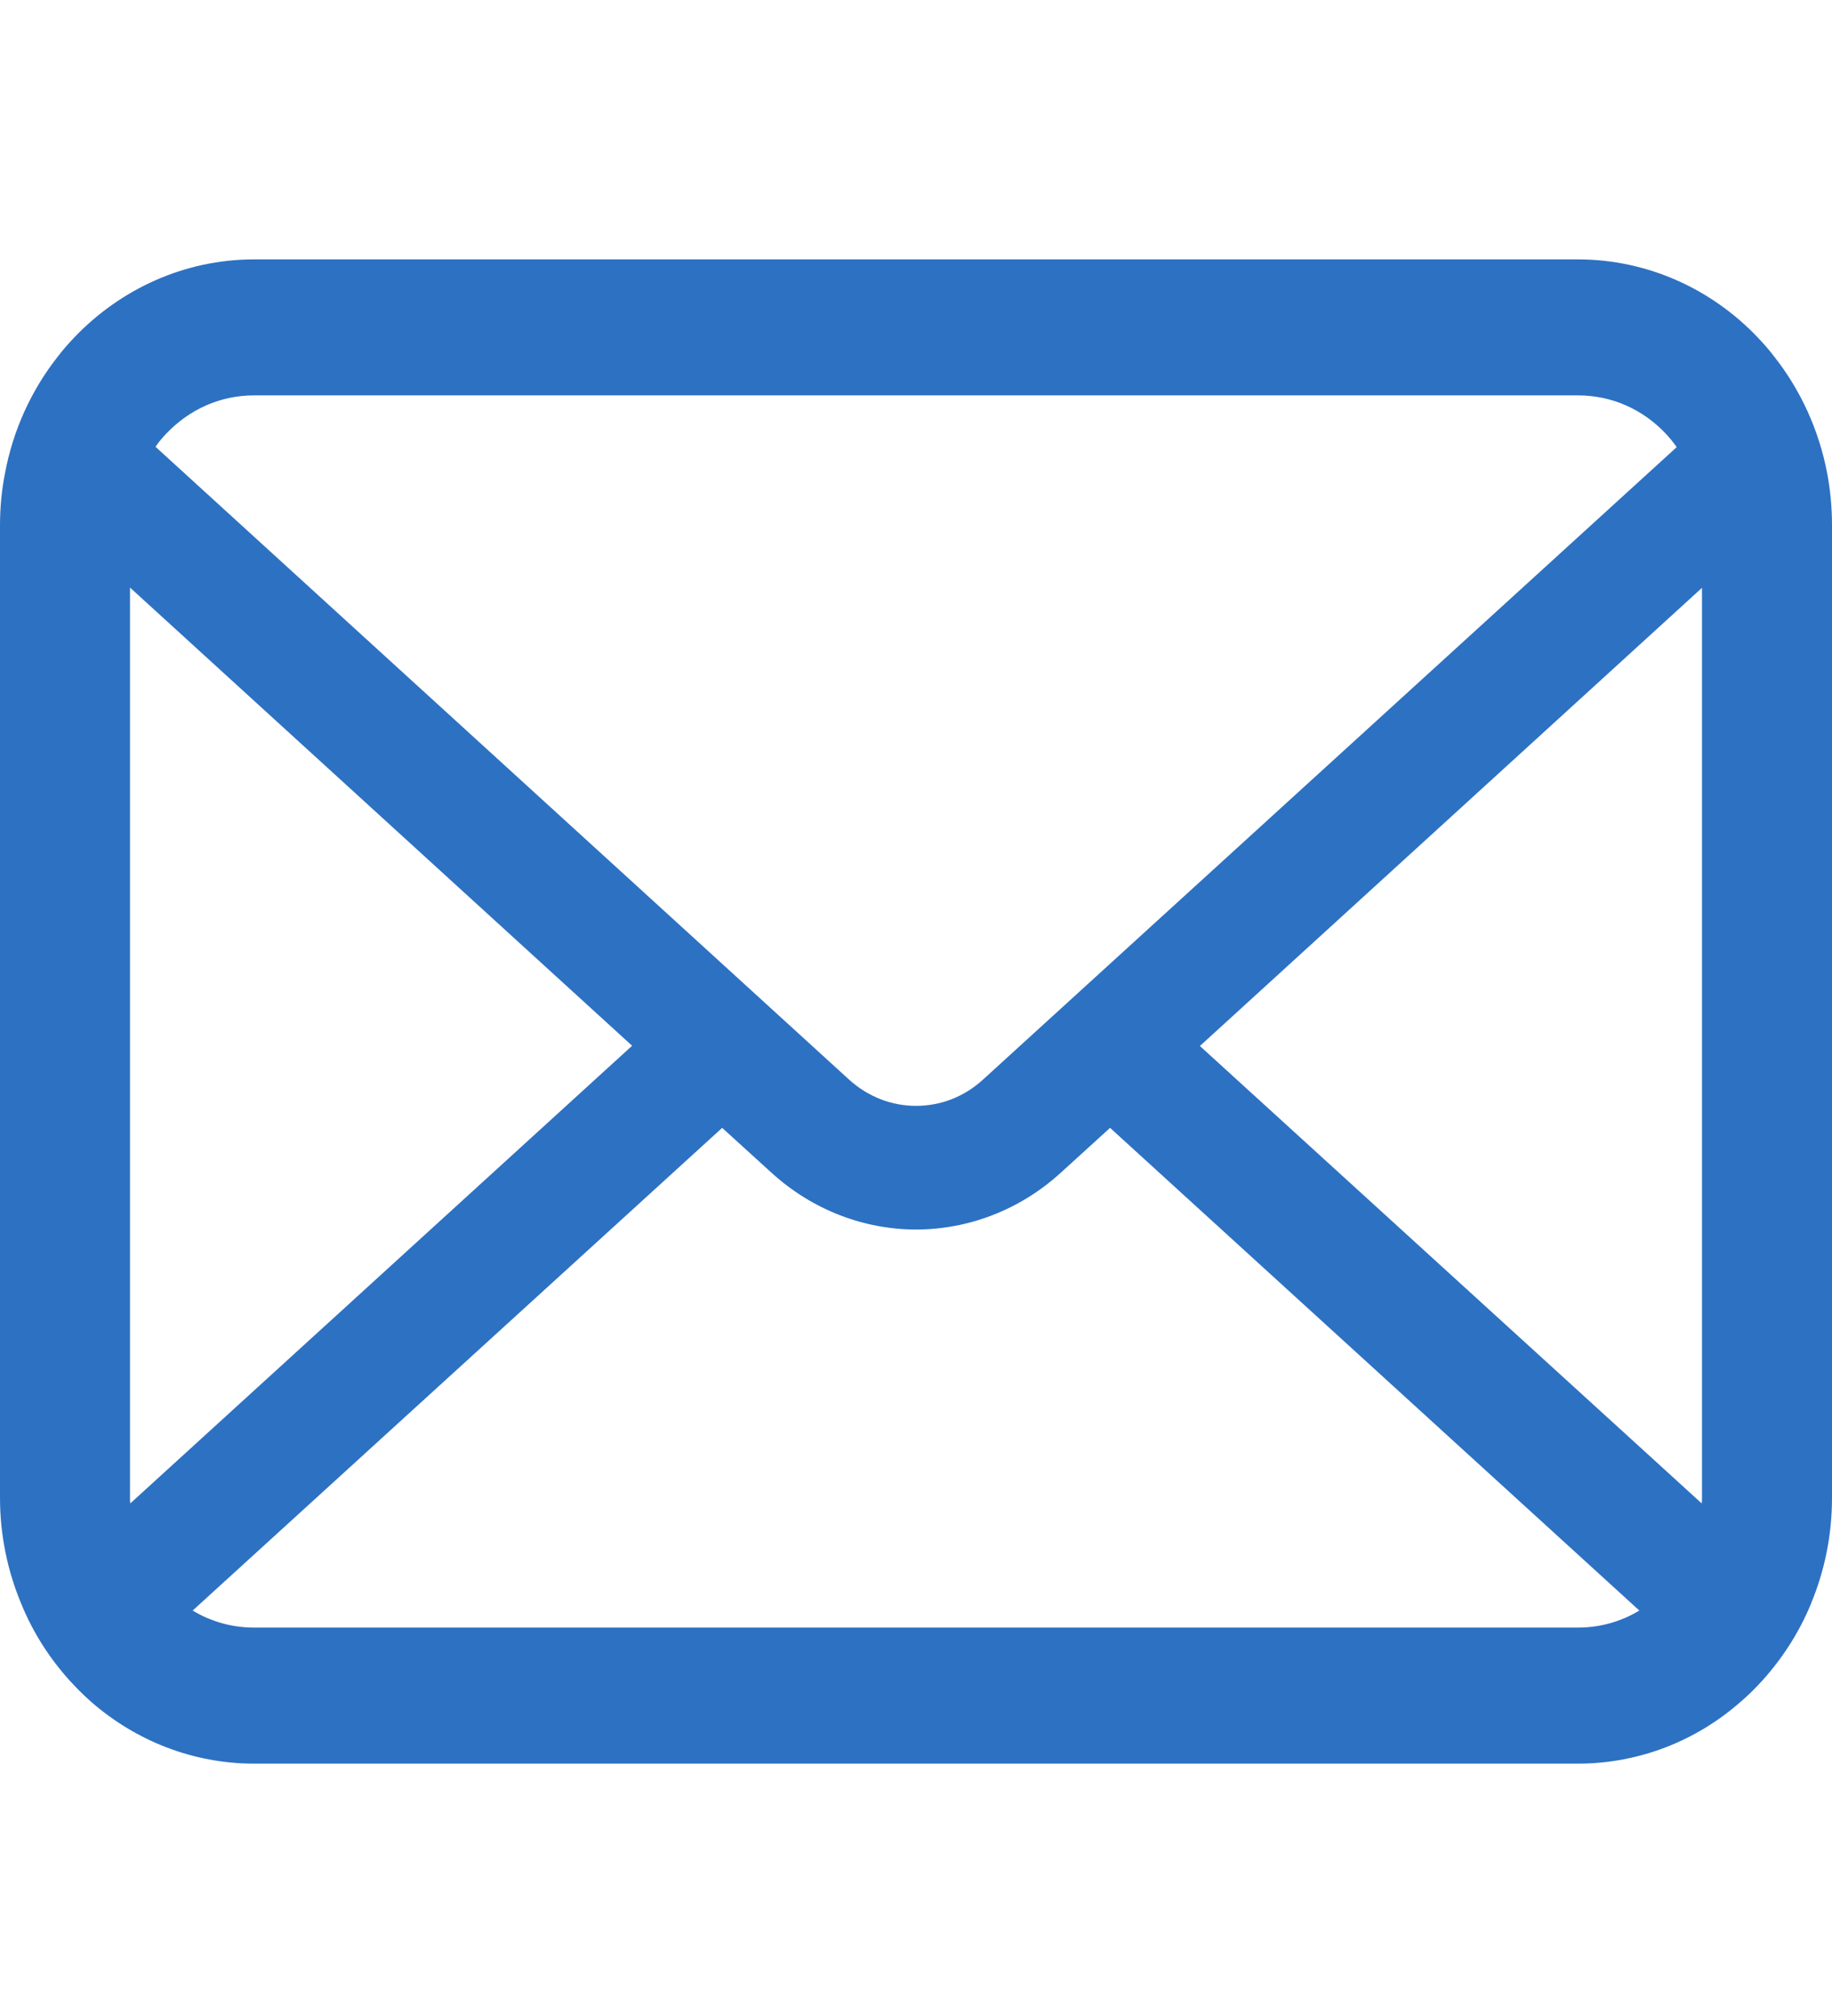 <svg width="30" height="33" viewBox="0 0 30 33" fill="none" xmlns="http://www.w3.org/2000/svg">
<path d="M29.922 7.751C29.787 7.039 29.485 6.387 29.063 5.849C28.974 5.731 28.882 5.626 28.781 5.521C28.034 4.736 26.985 4.246 25.839 4.246H4.161C3.015 4.246 1.97 4.736 1.219 5.521C1.119 5.626 1.026 5.731 0.937 5.849C0.515 6.387 0.213 7.039 0.081 7.751C0.027 8.026 0 8.31 0 8.598V24.517C0 25.128 0.124 25.715 0.345 26.245C0.55 26.752 0.852 27.209 1.219 27.593C1.312 27.691 1.405 27.78 1.506 27.869C2.226 28.492 3.155 28.869 4.161 28.869H25.839C26.845 28.869 27.779 28.492 28.494 27.865C28.595 27.78 28.688 27.691 28.781 27.593C29.148 27.209 29.45 26.752 29.659 26.245V26.241C29.88 25.711 30 25.128 30 24.517V8.598C30 8.31 29.973 8.026 29.922 7.751ZM2.725 7.096C3.097 6.707 3.596 6.472 4.161 6.472H25.839C26.404 6.472 26.907 6.707 27.275 7.096C27.341 7.165 27.402 7.242 27.457 7.319L16.096 17.673C15.782 17.96 15.395 18.102 15 18.102C14.609 18.102 14.222 17.96 13.905 17.673L2.547 7.314C2.597 7.237 2.659 7.165 2.725 7.096ZM2.129 24.517V9.618L10.351 17.118L2.133 24.61C2.129 24.582 2.129 24.55 2.129 24.517ZM25.839 26.642H4.161C3.793 26.642 3.449 26.541 3.155 26.363L11.826 18.462L12.635 19.198C13.313 19.814 14.16 20.126 15 20.126C15.844 20.126 16.692 19.814 17.369 19.198L18.178 18.462L26.845 26.363C26.551 26.541 26.207 26.642 25.839 26.642ZM27.871 24.517C27.871 24.55 27.871 24.582 27.867 24.61L19.649 17.122L27.871 9.622V24.517Z" fill="#2D71C2"/>
</svg>
